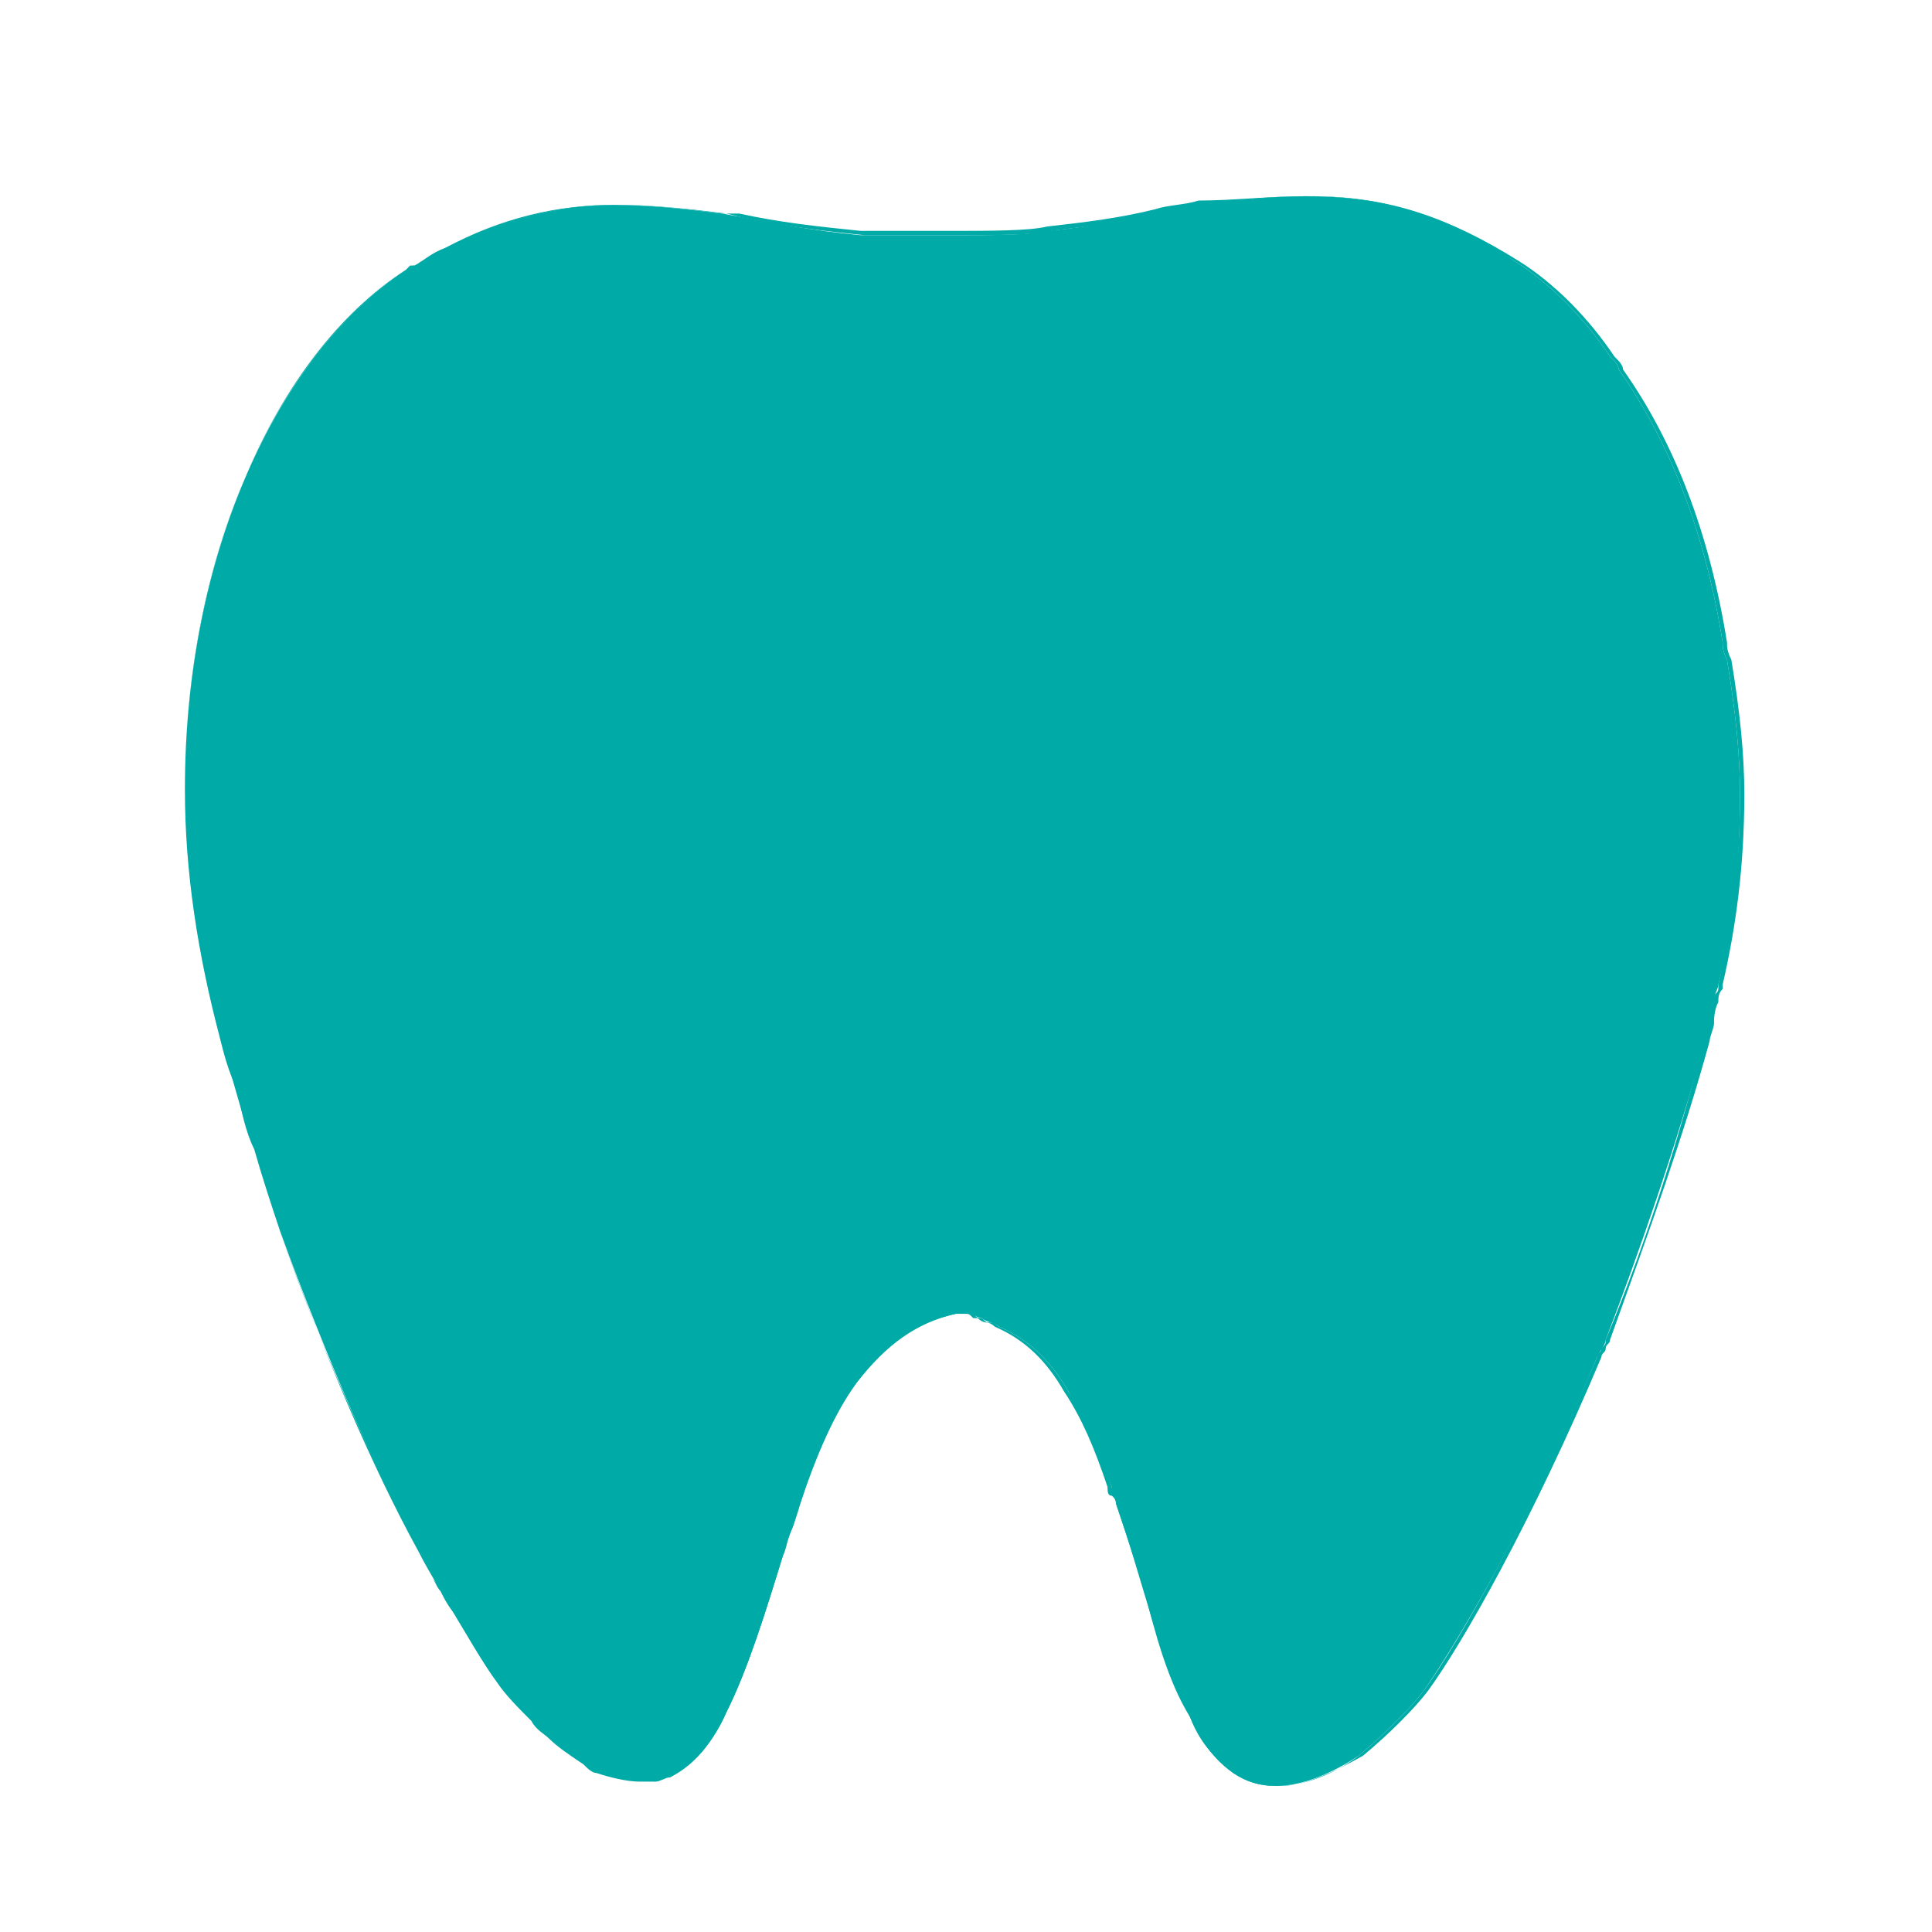 <?xml version="1.0" encoding="UTF-8"?> <svg xmlns="http://www.w3.org/2000/svg" width="512" height="512" viewBox="0 0 512 512" fill="none"><rect width="512" height="512" fill="none"></rect><path d="M461.116 210.418C461.116 226.489 459.968 243.709 455.377 260.928C455.377 262.076 454.229 263.224 454.229 265.52C453.081 268.964 453.081 272.408 451.933 275.851C443.897 304.55 434.713 330.953 425.53 355.06C425.53 356.208 424.382 357.356 423.234 359.652C404.866 404.423 385.351 436.565 377.316 448.045C373.872 452.637 366.984 459.525 360.096 465.264C353.208 469.856 345.173 473.3 338.285 473.3C333.693 473.3 330.249 472.152 326.805 469.856C323.362 467.56 318.77 462.968 315.326 454.933C307.29 440.009 302.698 418.198 295.811 398.683C295.811 397.535 294.663 396.387 294.663 394.091C291.219 384.907 287.775 376.872 283.183 368.836C278.591 360.8 272.851 355.06 264.816 351.617C263.668 350.469 261.372 350.469 260.224 349.321C259.076 349.321 257.928 348.173 256.78 348.173H255.632H254.484H253.336C241.857 350.469 233.821 357.356 226.933 366.54C220.046 375.724 215.454 387.203 212.01 398.683C210.862 403.275 208.566 407.866 207.418 412.458C202.826 427.382 198.234 442.305 192.495 453.785C187.903 464.116 182.163 468.708 177.571 471.004C176.423 471.004 175.275 472.152 172.979 472.152C171.831 472.152 170.683 472.152 169.535 472.152C166.092 472.152 161.5 471.004 158.056 469.856C156.908 469.856 155.76 468.708 154.612 467.56C151.168 465.264 147.724 462.968 145.428 460.672C144.28 459.524 141.984 458.377 140.837 456.081C137.393 452.637 133.949 449.193 131.653 445.749C128.209 441.157 123.617 433.122 116.729 421.642C115.581 419.346 113.286 415.902 110.99 411.31C99.51 389.499 86.883 360.8 74.255 326.362C71.959 319.474 69.663 312.586 67.367 304.55C63.923 295.367 61.627 285.035 58.184 274.704C52.444 252.892 49 231.081 49 209.27C49 147.28 73.107 94.474 107.546 71.515C108.694 71.515 108.694 70.367 109.842 70.367C112.138 69.219 114.434 66.923 117.877 65.775C133.949 57.74 148.872 54.296 162.648 54.296C171.831 54.296 182.163 55.444 191.347 56.592C203.974 58.888 215.454 61.184 228.081 62.332C229.229 62.332 230.377 62.332 231.525 62.332C232.673 62.332 233.821 62.332 234.969 62.332C239.561 62.332 245.301 62.332 252.188 62.332C262.52 62.332 272.852 62.332 277.443 61.184C291.219 60.036 304.994 56.592 317.622 54.296C326.805 53.148 335.989 52 346.321 52C363.54 52 380.759 55.444 401.423 69.219C410.606 74.959 419.79 84.143 426.678 94.474C427.826 95.622 428.974 96.77 428.974 97.918C442.749 117.434 451.933 141.541 456.525 170.24C456.525 171.387 456.524 172.535 457.672 174.831C459.968 188.607 461.116 200.086 461.116 210.418Z" fill="#00AAA6"></path><path d="M338.285 473.3C333.693 473.3 330.249 472.152 326.805 469.856C324.51 467.56 318.77 464.116 315.326 454.933C309.586 445.749 306.142 433.122 302.698 419.346C300.402 412.458 298.107 405.571 295.811 398.683V397.535C295.811 396.387 294.663 395.239 294.663 394.091C291.219 383.759 287.775 375.724 283.183 368.836C278.591 360.8 272.851 355.06 264.816 351.617C264.816 351.617 263.668 350.469 262.52 350.469C261.372 350.469 261.372 350.469 260.224 349.321C259.076 349.321 259.076 349.321 257.928 348.173H256.78H253.336C243.005 350.469 234.969 356.208 226.933 366.54C221.193 374.576 216.602 384.907 212.01 398.683C210.862 400.979 210.862 403.275 209.714 405.571C208.566 407.866 208.566 410.162 207.418 412.458C202.826 427.382 198.234 442.305 192.495 453.785C189.051 461.82 183.311 467.56 177.571 471.004H176.423C175.275 471.004 174.127 472.152 172.979 472.152H169.535C166.092 472.152 162.648 471.004 158.056 469.856C156.908 469.856 155.76 468.708 154.612 467.56C151.168 465.264 147.724 462.968 145.428 460.672L144.28 459.525C143.132 458.377 141.984 457.229 140.837 456.081C137.393 452.637 133.949 449.193 131.653 445.749C129.357 442.305 125.913 436.565 121.321 428.53C120.173 426.234 119.025 423.938 116.729 421.642C116.729 420.494 115.581 419.346 114.434 418.198C113.286 415.902 112.138 413.606 110.99 411.31C98.362 388.351 85.735 358.504 74.255 326.362C71.959 319.474 69.663 312.586 67.367 304.55C65.071 299.959 63.923 294.219 62.776 288.479C61.627 283.887 60.48 279.295 58.184 274.704C52.444 250.596 49 229.933 49 209.27C49 149.576 71.959 94.474 107.546 71.515C107.546 71.515 107.546 71.515 108.694 71.515L109.842 70.367C110.99 70.367 110.99 69.219 112.138 69.219C113.286 68.071 115.581 66.923 117.877 65.775C132.801 57.74 147.724 54.296 162.648 54.296C171.831 54.296 182.163 55.444 191.347 56.592H195.938C206.27 58.888 216.602 60.036 228.081 61.184H252.188C262.52 61.184 272.852 61.184 277.443 60.036C287.775 58.888 296.959 57.74 306.142 55.444C309.586 54.296 314.178 54.296 317.622 53.148C326.805 53.148 335.989 52 346.321 52C366.984 52 383.055 57.74 401.423 69.219C410.606 74.959 419.79 84.143 426.678 94.474C427.826 95.622 428.974 96.77 428.974 97.918C442.749 117.434 451.933 141.541 456.525 170.24C456.525 171.387 456.524 172.535 457.672 174.831C459.968 188.607 461.116 200.086 461.116 210.418C461.116 229.933 458.82 246.005 455.377 260.928V262.076C455.377 263.224 454.229 263.224 454.229 264.372C454.229 265.52 453.081 267.816 453.081 268.964C453.081 270.112 451.933 272.408 451.933 274.704C445.045 301.107 437.009 327.51 425.53 355.06C425.53 356.208 425.53 356.208 424.382 357.356C424.382 358.504 423.234 358.504 423.234 359.652C404.866 403.275 386.499 435.417 377.316 448.045C373.872 452.637 366.984 459.525 360.096 465.264C355.504 468.708 347.469 473.3 338.285 473.3ZM296.959 398.683C299.254 405.571 301.55 412.458 303.846 419.346C307.29 431.974 311.882 444.601 316.474 454.933C319.918 464.116 325.657 467.56 327.953 469.856C331.397 472.152 334.841 473.3 339.433 473.3C345.173 473.3 353.208 469.856 361.244 465.264C368.132 459.525 375.02 452.637 378.463 448.045C387.647 435.417 406.014 403.275 424.382 359.652C424.382 358.504 425.53 358.504 425.53 357.356C425.53 356.208 426.678 356.208 426.678 355.06C437.009 326.362 446.193 301.107 453.081 275.851C453.081 274.704 454.229 272.408 454.229 271.26C454.229 270.112 454.229 267.816 455.377 265.52C455.377 264.372 455.377 263.224 456.525 262.076V260.928C459.968 246.005 462.264 229.933 462.264 210.418C462.264 200.086 461.116 188.607 458.82 174.831C457.672 172.535 457.672 171.387 457.672 170.24C453.081 141.541 443.897 117.434 430.122 97.918C430.122 96.77 428.974 95.622 427.826 94.474C420.938 84.143 411.754 74.959 402.571 69.219C384.203 57.74 368.132 52 347.469 52C337.137 52 327.953 53.148 318.77 54.296C315.326 55.444 311.882 55.444 307.29 56.592C298.107 58.888 287.775 60.036 278.591 61.184C273.999 62.332 263.668 62.332 253.336 62.332H229.229C217.75 61.184 208.566 60.036 197.086 57.74L192.495 56.592C183.311 55.444 172.979 54.296 163.796 54.296C148.872 54.296 133.949 57.74 119.025 65.775C115.581 66.923 114.434 68.071 113.286 69.219C112.138 70.367 110.99 70.367 109.842 70.367C109.842 70.367 109.842 70.367 108.694 70.367L107.546 71.515C71.959 95.622 49 148.428 49 209.27C49 229.933 52.444 250.596 58.184 274.704C59.332 279.295 60.48 283.887 62.776 288.479C63.923 294.219 66.219 299.959 67.367 304.55C69.663 312.586 71.959 319.474 74.255 326.362C85.735 359.652 99.51 388.351 110.99 411.31C112.138 413.606 113.286 415.902 114.434 418.198C115.581 419.346 115.581 420.494 116.729 421.642C117.877 423.938 119.025 426.234 121.321 428.53C125.913 436.565 129.357 442.305 131.653 445.749C133.949 449.193 137.393 452.637 140.837 456.081C141.984 457.229 143.132 458.377 144.28 459.525L145.428 460.672C147.724 462.968 151.168 465.264 154.612 467.56C155.76 468.708 156.908 469.856 158.056 469.856C162.648 471.004 166.092 472.152 169.535 472.152H172.979C174.127 472.152 175.275 472.152 175.275 471.004H176.423C182.163 467.56 187.903 461.82 191.347 453.785C197.086 442.305 201.678 427.382 206.27 412.458C207.418 410.162 207.418 407.866 208.566 405.571C209.714 403.275 209.714 400.979 210.862 398.683C215.454 384.907 220.046 374.576 225.785 366.54C233.821 356.208 241.857 350.469 252.188 348.173H255.632C256.78 348.173 256.78 348.173 257.928 349.321H259.076C259.076 349.321 260.224 350.469 261.372 350.469C262.52 350.469 263.668 351.617 263.668 351.617C271.704 355.06 277.443 360.8 282.035 368.836C286.627 375.724 290.071 383.759 293.515 394.091C293.515 395.239 293.515 396.387 294.663 396.387C295.811 397.535 295.811 397.535 296.959 398.683Z" fill="#00AAA6"></path></svg> 